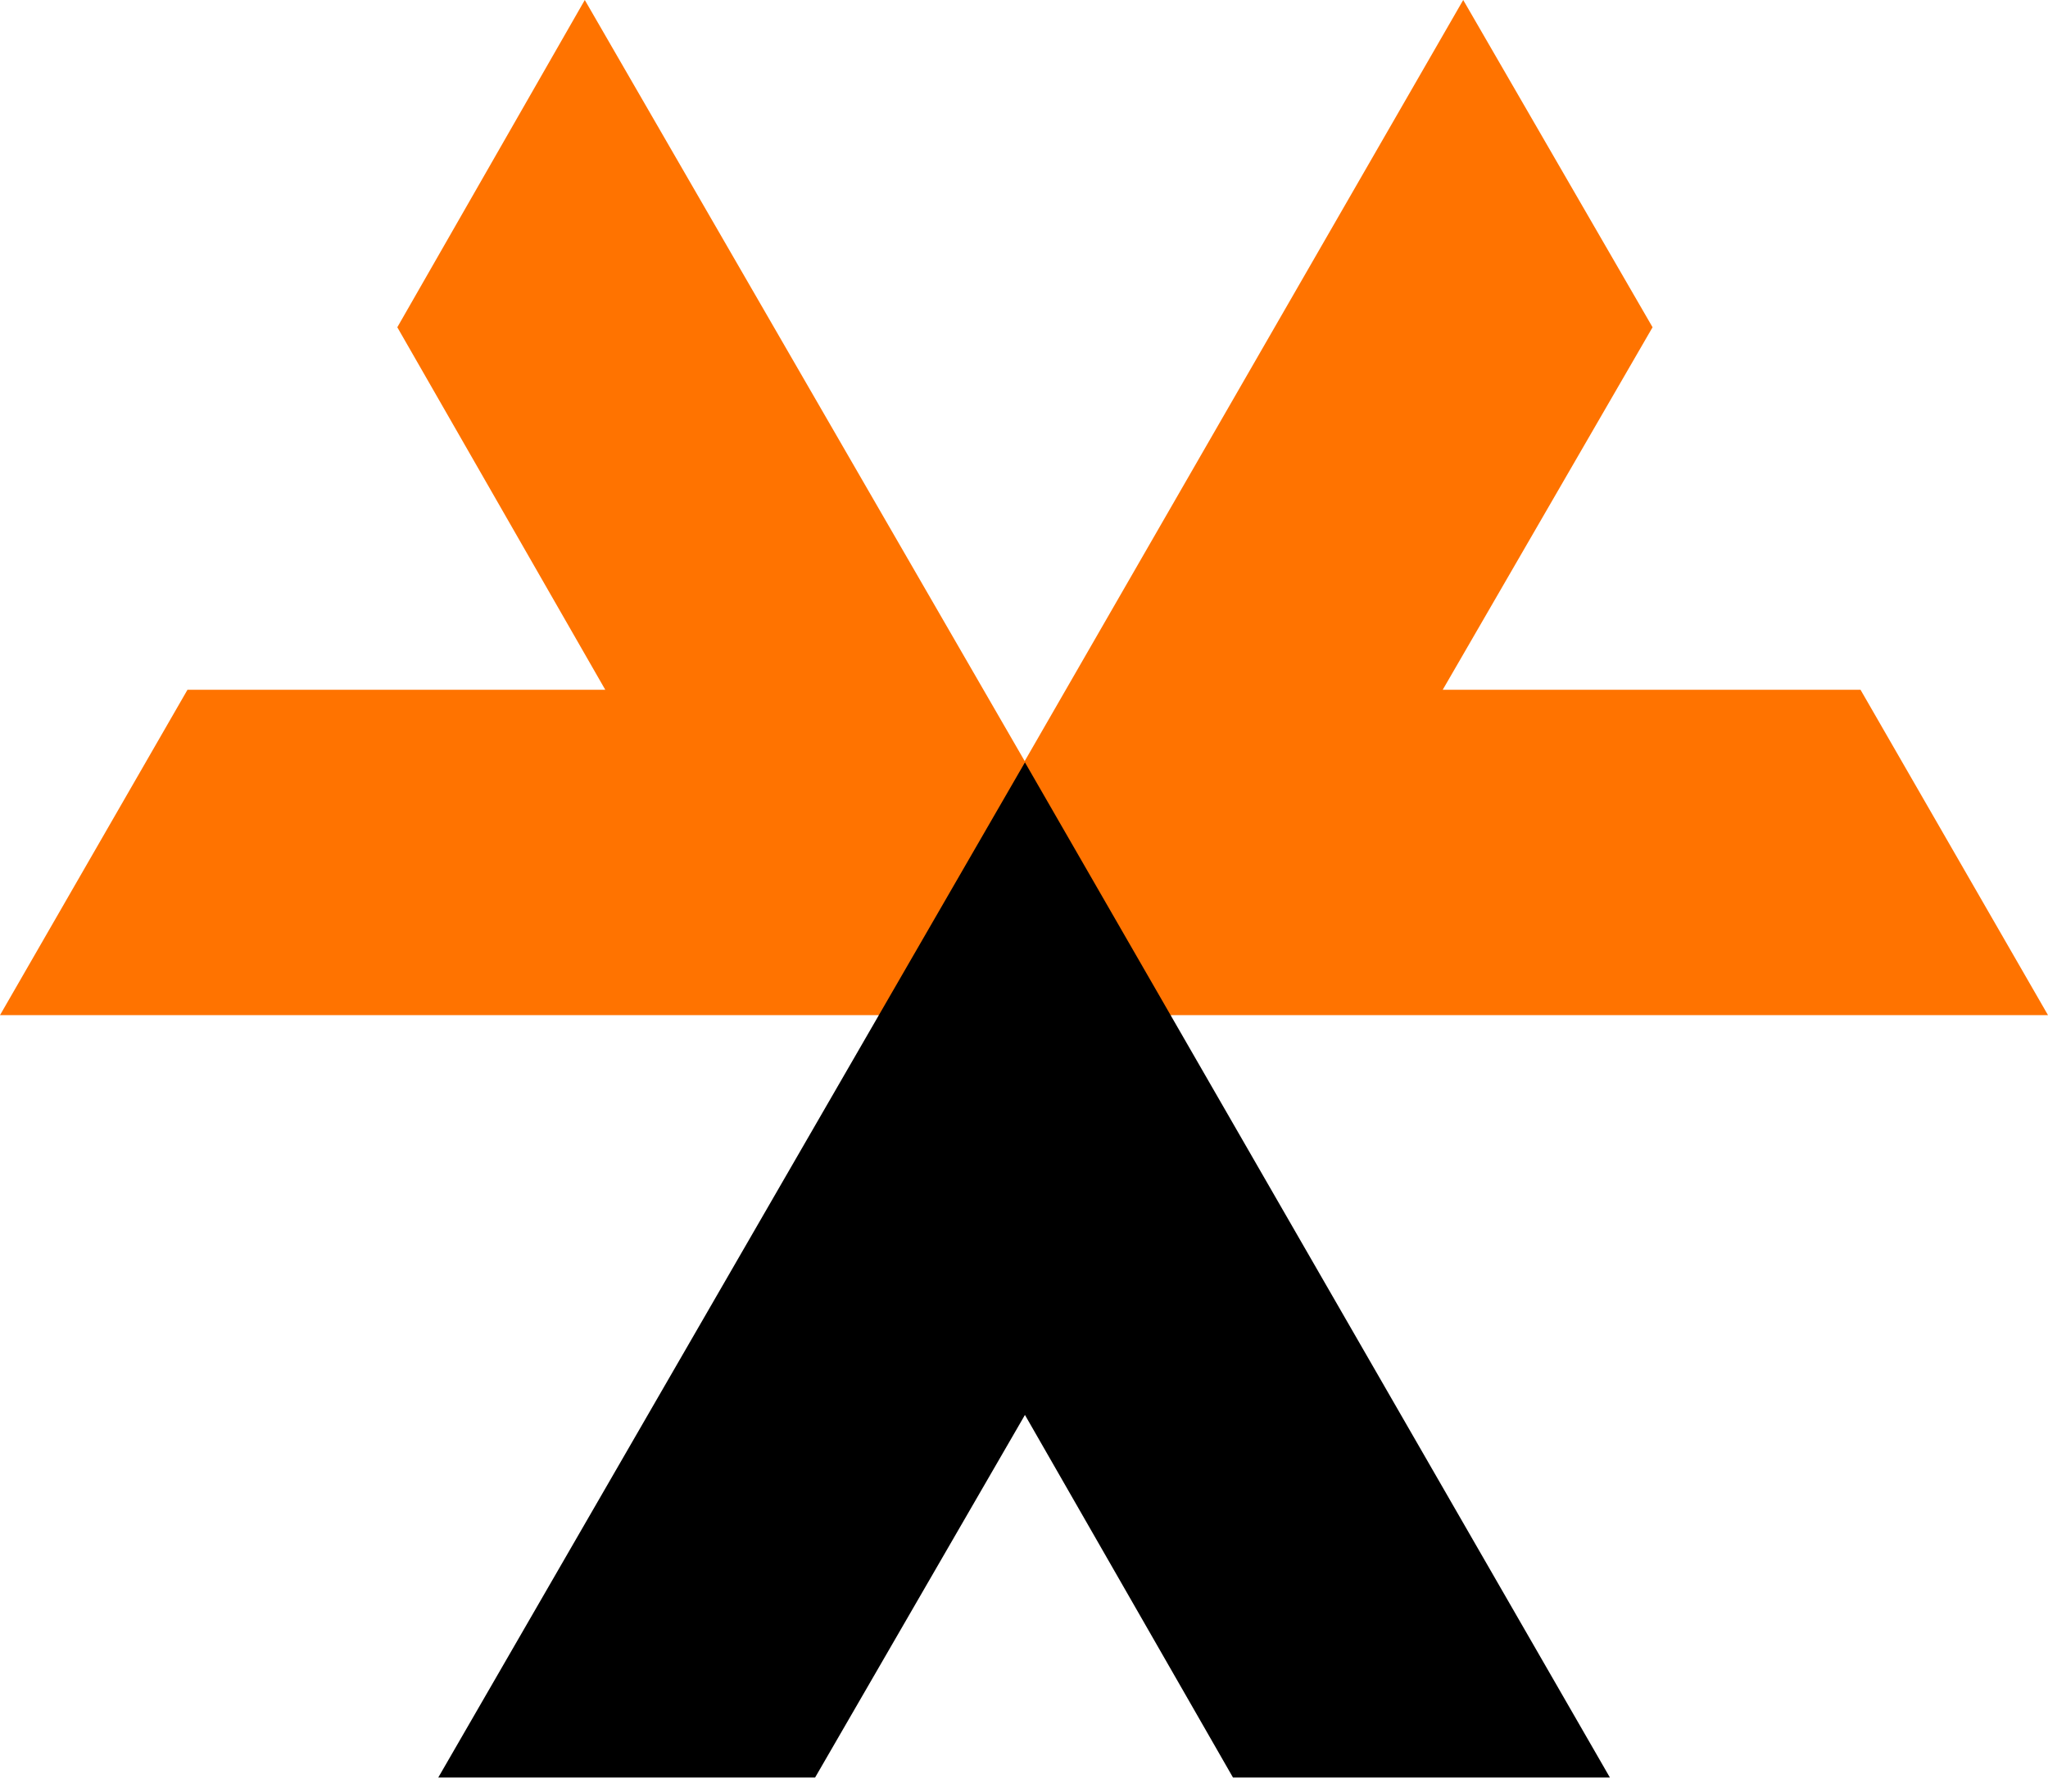 <svg width="24" height="21" viewBox="0 0 24 21" class="asgardeo-community-icon" fill="none" xmlns="http://www.w3.org/2000/svg">
            <g>
                <path class="primary" d="M17.147 0L19.366 3.836L16.907 8.085H21.803L24 11.899H10.293L17.147 0Z" fill="#ff7300"></path>
                <path class="primary" d="M0 11.899L2.197 8.085H7.093L4.656 3.836L6.853 0L13.729 11.899H0Z" fill="#ff7300"></path>
                <path class="black" d="M14.449 20.835L12.011 16.585L9.552 20.835H5.136L12.011 8.936L18.866 20.835H14.449Z" fill="#000000"></path>
            </g>
          </svg>
